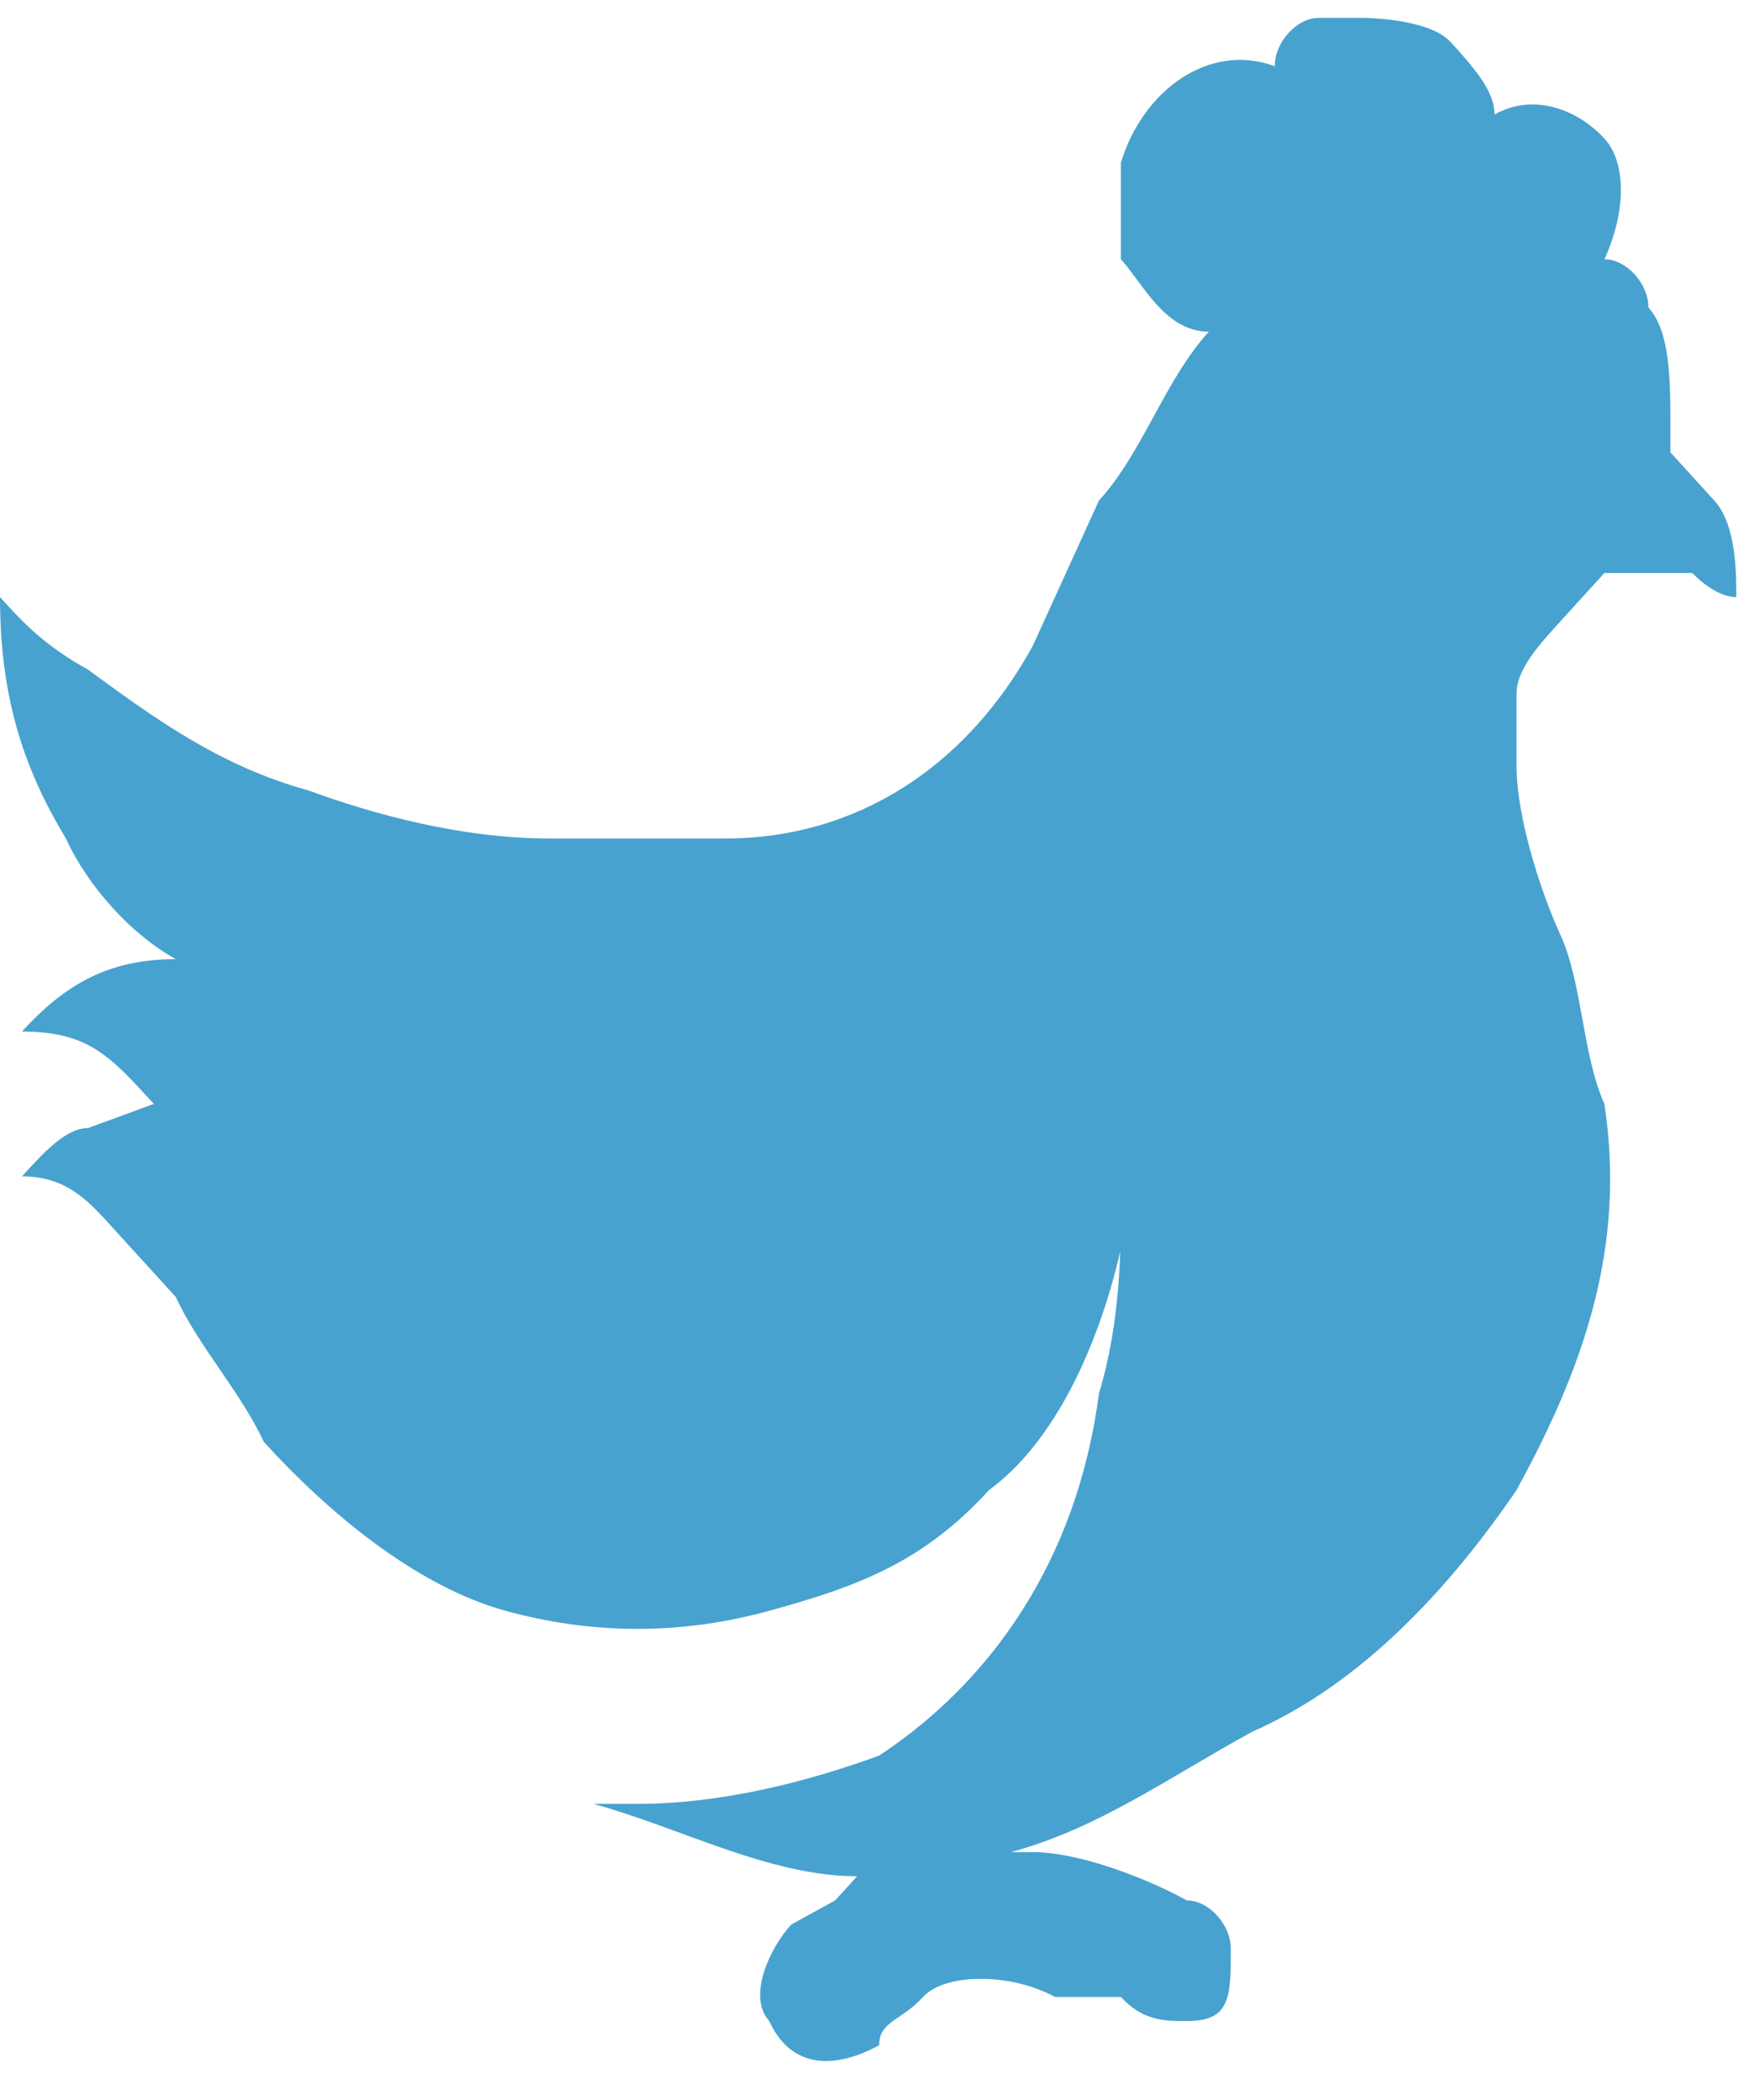 <svg width="31" height="37" viewBox="0 0 31 37" fill="none" xmlns="http://www.w3.org/2000/svg">
<path d="M24.015 0.315C24.015 0.315 25.177 0.315 25.565 0.741C25.952 1.166 26.339 1.591 26.339 2.016C27.114 1.591 27.889 2.016 28.276 2.442C28.663 2.867 28.663 3.717 28.276 4.568C28.663 4.568 29.051 4.993 29.051 5.418C29.438 5.844 29.438 6.694 29.438 7.545V7.97C29.825 8.395 29.825 8.395 30.213 8.82C30.6 9.246 30.6 10.096 30.6 10.521C30.213 10.521 29.825 10.096 29.825 10.096C29.438 10.096 29.051 10.096 28.663 10.096C28.663 10.096 28.663 10.096 28.276 10.096L27.501 10.947C27.114 11.372 26.727 11.797 26.727 12.222C26.727 12.648 26.727 13.073 26.727 13.498C26.727 14.349 27.114 15.624 27.501 16.475C27.889 17.325 27.889 18.601 28.276 19.451C28.663 22.003 27.889 24.129 26.727 26.255C25.565 27.956 24.015 29.657 22.078 30.508C20.529 31.358 19.367 32.209 17.818 32.634H18.205C18.98 32.634 20.142 33.059 20.916 33.485C21.304 33.485 21.691 33.91 21.691 34.335C21.691 35.186 21.691 35.611 20.916 35.611C20.529 35.611 20.142 35.611 19.754 35.186H18.592C17.818 34.76 16.656 34.76 16.268 35.186C15.881 35.611 15.494 35.611 15.494 36.036C14.719 36.461 13.944 36.461 13.557 35.611C13.17 35.186 13.557 34.335 13.944 33.91L14.719 33.485L15.106 33.059C13.557 33.059 12.008 32.209 10.458 31.784H11.233C12.782 31.784 14.332 31.358 15.494 30.933C17.43 29.657 18.98 27.531 19.367 24.555C19.754 23.279 19.754 22.003 19.754 21.152V21.578V22.003C19.367 23.704 18.592 25.405 17.43 26.255C16.268 27.531 15.106 27.956 13.557 28.382C12.008 28.807 10.458 28.807 8.909 28.382C7.359 27.956 5.81 26.681 4.648 25.405C4.261 24.555 3.486 23.704 3.099 22.854C2.711 22.428 2.324 22.003 1.937 21.578C1.549 21.152 1.162 20.727 0.387 20.727C0.775 20.302 1.162 19.877 1.549 19.877L2.711 19.451C1.937 18.601 1.549 18.176 0.387 18.176C1.162 17.325 1.937 16.9 3.099 16.9C2.324 16.475 1.549 15.624 1.162 14.774C0.387 13.498 0 12.222 0 10.521V10.096C0 10.096 0 10.096 0 10.521C0.387 10.947 0.775 11.372 1.549 11.797C2.711 12.648 3.873 13.498 5.423 13.923C6.585 14.349 8.134 14.774 9.684 14.774C10.846 14.774 12.008 14.774 12.782 14.774C15.106 14.774 17.043 13.498 18.205 11.372C18.592 10.521 18.98 9.671 19.367 8.82C20.142 7.97 20.529 6.694 21.304 5.844C20.529 5.844 20.142 4.993 19.754 4.568C19.754 4.143 19.754 3.717 19.754 2.867C20.142 1.591 21.304 0.741 22.466 1.166C22.466 0.741 22.853 0.315 23.241 0.315" fill="#48A2CF"/>
</svg>
